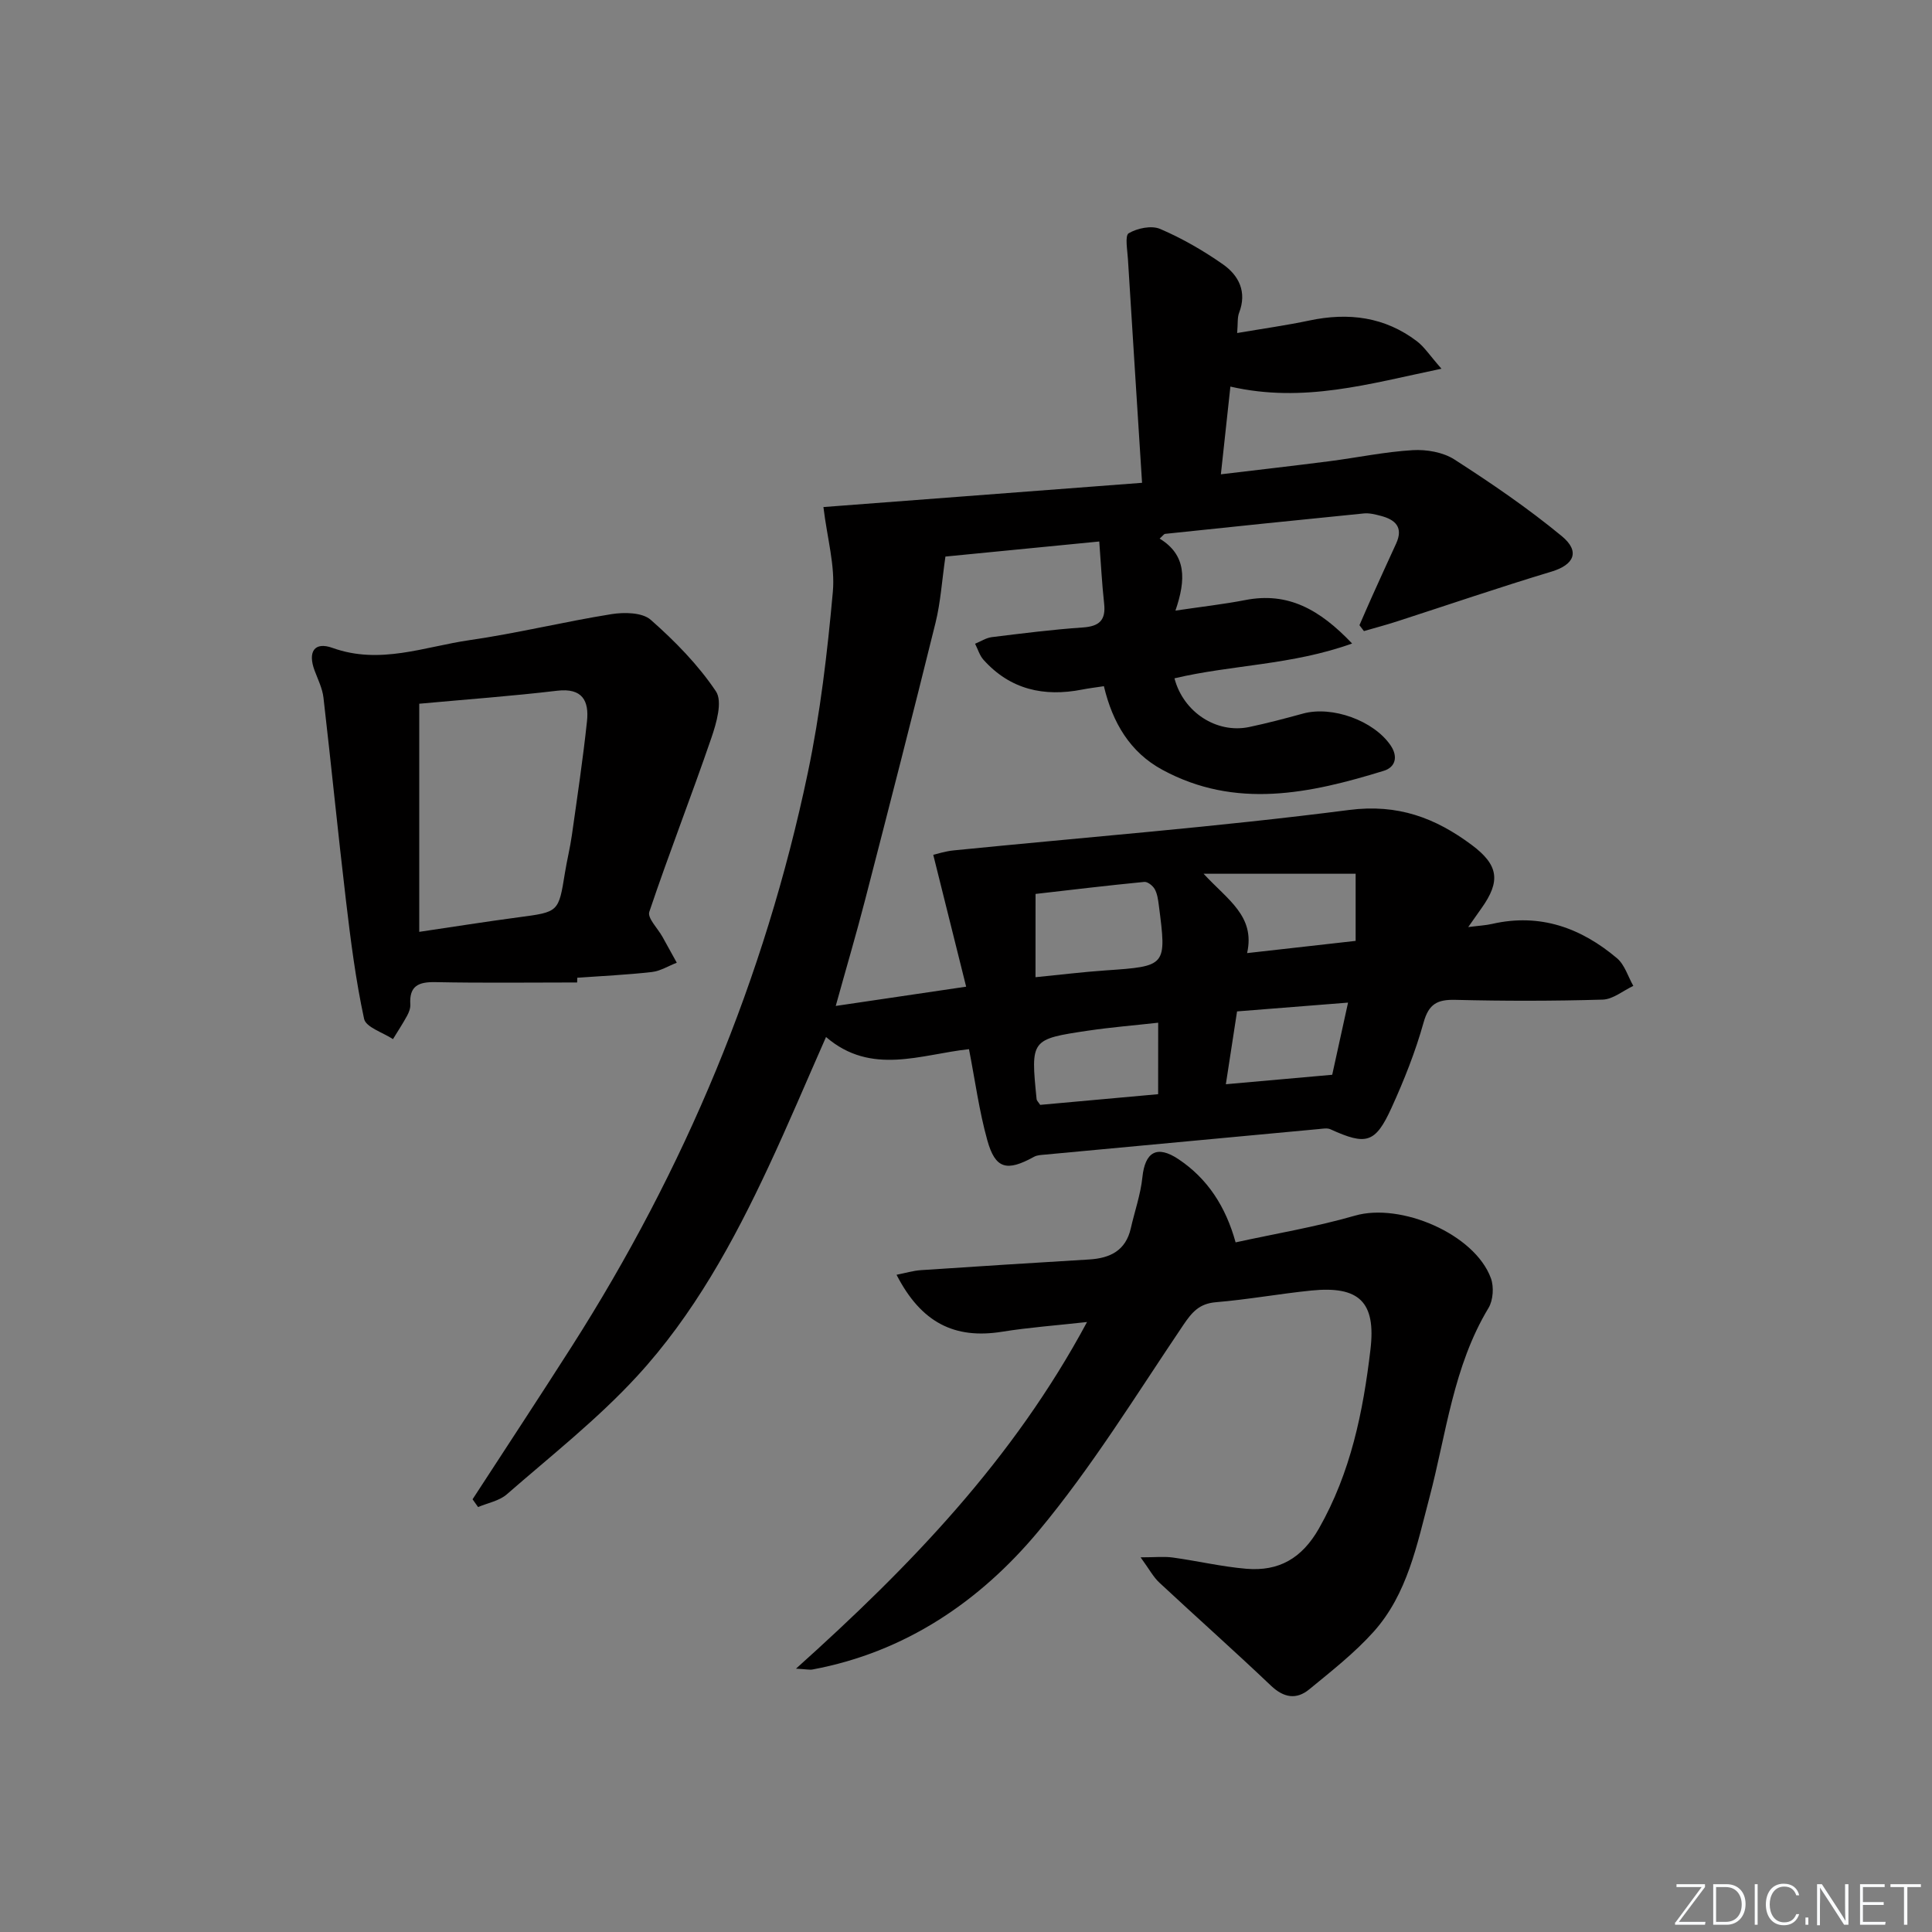 <svg enable-background="new 0 0 400 400" viewBox="0 0 400 400" xmlns="http://www.w3.org/2000/svg"><rect x="0" y="0" width="400" height="400" fill="#808080" stroke="none"/><g fill="#fafbfc"><path d="m346.9 398 5.4-7.3h-5.2v-.6h5.9v.6l-5.4 7.2h5.5l-.1.6h-6.2v-.5z"/><path d="m354.7 390.1h2.8c2.3 0 3.9 1.6 3.9 4.1s-1.6 4.3-3.9 4.3h-2.8zm.6 7.8h2c2.2 0 3.3-1.6 3.3-3.6 0-1.8-1-3.6-3.3-3.6h-2z"/><path d="m363.9 390.1v8.4h-.6v-8.4z"/><path d="m372.5 396.3c-.4 1.3-1.4 2.3-3.2 2.3-2.4 0-3.7-1.9-3.7-4.3 0-2.3 1.2-4.3 3.7-4.3 1.8 0 2.9 1 3.2 2.4h-.6c-.4-1.1-1.1-1.8-2.5-1.8-2.1 0-3 1.9-3 3.7s.9 3.7 3 3.7c1.4 0 2.1-.7 2.5-1.7z"/><path d="m373.8 398.5v-1.5h.6v1.5z"/><path d="m376.2 398.5v-8.4h1c1.3 2 4.4 6.7 4.9 7.6-.1-1.2-.1-2.4-.1-3.8v-3.8h.7v8.4h-.9c-1.2-1.9-4.4-6.8-5-7.7.1 1.1 0 2.3 0 3.9v3.9h-.6z"/><path d="m390 394.4h-4.3v3.5h4.7l-.1.6h-5.2v-8.4h5.1v.6h-4.5v3.1h4.3z"/><path d="m394.2 390.7h-2.8v-.6h6.3v.6h-2.8v7.8h-.7z"/></g><path d="m97.84 310.41c6.86-10.56 13.79-21.07 20.56-31.68 23.38-36.66 39.93-76.18 48.85-118.74 2.58-12.31 4.05-24.91 5.18-37.45.49-5.43-1.16-11.05-1.95-17.56 21.34-1.62 43.05-3.27 65.97-5.02-1-15.81-1.98-31.04-2.92-46.27-.11-1.87-.67-4.92.16-5.4 1.79-1.05 4.72-1.66 6.51-.89 4.55 1.95 8.93 4.48 12.99 7.32 3.31 2.32 5.02 5.72 3.35 10.05-.38.99-.23 2.19-.4 4.18 5.33-.91 10.2-1.59 14.99-2.6 8.07-1.7 15.58-.76 22.25 4.32 1.51 1.15 2.6 2.87 5.06 5.67-15.05 3.13-28.52 7.17-43.7 3.7-.6 5.58-1.23 11.38-1.97 18.16 7.85-.94 15.17-1.77 22.47-2.71 5.76-.74 11.48-1.95 17.25-2.29 2.86-.17 6.28.42 8.63 1.93 7.65 4.92 15.21 10.08 22.22 15.86 3.9 3.21 2.51 5.96-2.1 7.35-10.76 3.24-21.39 6.88-32.08 10.34-2.24.72-4.51 1.32-6.77 1.98-.31-.41-.62-.81-.93-1.22.88-2.01 1.75-4.04 2.65-6.04 1.63-3.62 3.28-7.24 4.94-10.85 1.56-3.4-.18-4.98-3.22-5.76-1.12-.29-2.32-.6-3.44-.49-13.72 1.36-27.44 2.79-41.16 4.23-.26.03-.48.4-1.14.98 5.57 3.4 5.48 8.5 3.27 14.91 5.45-.81 10.01-1.32 14.49-2.19 8.81-1.71 15.38 1.94 22.09 9-12.46 4.49-24.94 4.4-36.78 7.21 1.84 7.01 8.71 11.5 15.48 10.08 3.74-.79 7.44-1.77 11.13-2.78 6.06-1.66 14.64 1.46 18.13 6.57 1.63 2.39.97 4.54-1.38 5.27-15.28 4.71-30.7 8.03-45.88-.21-6.65-3.61-10.29-9.7-12.09-17.3-1.65.25-3.09.42-4.51.7-7.9 1.54-14.88.01-20.42-6.17-.81-.9-1.17-2.21-1.74-3.32 1.15-.47 2.27-1.22 3.47-1.37 6.27-.77 12.54-1.57 18.84-2 3.39-.23 4.79-1.49 4.41-4.93-.45-4.09-.66-8.21-1.01-12.87-11.3 1.11-22.27 2.18-31.85 3.12-.73 5.03-1 9.47-2.05 13.71-4.73 19.15-9.64 38.27-14.58 57.37-1.82 7.06-3.89 14.06-6.08 21.96 9.05-1.34 17.62-2.61 27-3.99-2.31-9.25-4.48-17.97-6.81-27.3.67-.15 2.45-.74 4.28-.92 27.27-2.73 54.62-4.86 81.78-8.36 10.14-1.31 17.89 1.63 25.4 7.22 5.62 4.18 6.03 7.52 2.06 13.1-.75 1.05-1.48 2.1-2.76 3.92 2.23-.29 3.63-.35 4.97-.66 9.9-2.26 18.39.82 25.84 7.12 1.59 1.35 2.27 3.78 3.37 5.72-2.12.99-4.21 2.78-6.35 2.84-10.16.3-20.33.3-30.49.05-3.71-.09-5.5.81-6.58 4.68-1.69 6.05-4.04 11.96-6.65 17.69-3.35 7.35-5.24 7.79-12.65 4.42-.67-.3-1.59-.11-2.39-.04-18.87 1.75-37.73 3.51-56.59 5.28-.8.08-1.7.09-2.37.46-5.64 3.11-8.02 2.54-9.68-3.43-1.68-6.02-2.51-12.27-3.79-18.85-9.93 1.06-20.23 5.55-29.6-2.52-4.12 9.33-7.84 18.17-11.9 26.85-7.28 15.59-15.57 30.73-27.25 43.41-8.18 8.89-17.81 16.46-26.95 24.43-1.56 1.36-3.94 1.78-5.94 2.63-.37-.54-.76-1.07-1.14-1.61zm116.55-108.09c5.18-.51 9.78-1.08 14.4-1.4 12.76-.88 12.77-.84 11.13-13.51-.15-1.14-.31-2.36-.85-3.33-.4-.71-1.47-1.56-2.16-1.49-7.52.73-15.02 1.63-22.51 2.49-.01 5.96-.01 11.23-.01 17.24zm66.28-21.42c-10.04 0-19.96 0-31.48 0 5 5.43 10.73 8.76 9.01 16.43 7.94-.9 15.1-1.7 22.47-2.53 0-4.79 0-9.2 0-13.9zm-40.88 30.84c-4.99.56-9.75.94-14.47 1.64-11.95 1.78-11.94 1.84-10.7 14.21.03.29.34.55.74 1.16 8-.72 16.19-1.46 24.42-2.21.01-5.16.01-9.78.01-14.8zm36.03 10.78c1.03-4.69 2.1-9.56 3.28-14.94-8.1.64-15.45 1.22-22.98 1.82-.81 5.29-1.55 10.1-2.32 15.08 7.7-.69 14.6-1.3 22.02-1.96z" fill="#010000"/><path d="m236.15 322.43c3.02 0 4.87-.21 6.67.04 5.09.7 10.13 1.9 15.24 2.33 6.68.55 11.46-2.11 15.01-8.34 6.59-11.59 9.15-24.17 10.67-37.07 1.16-9.85-2.35-13.19-12.24-12.2-6.6.67-13.16 1.87-19.77 2.42-3.43.29-4.93 2.04-6.74 4.72-9.75 14.44-18.92 29.42-30.04 42.75-12.09 14.48-27.53 24.99-46.73 28.57-.58.11-1.21-.05-3.42-.17 23.78-21.34 44.96-43.3 60.26-71.77-6.59.73-12.12 1.13-17.58 2.01-9.84 1.58-16.76-1.86-21.86-11.79 1.82-.36 3.42-.85 5.05-.96 11.61-.78 23.21-1.51 34.83-2.21 4.33-.26 7.57-1.83 8.62-6.45.8-3.53 2.03-7 2.4-10.57.54-5.2 2.98-6.75 7.49-3.73 5.98 4 9.75 9.76 11.81 17.21 8.29-1.82 16.63-3.2 24.7-5.53 9.46-2.74 24.79 3.78 28.15 12.94.66 1.79.48 4.56-.49 6.17-7.31 12.12-8.73 25.99-12.23 39.25-2.58 9.76-4.55 19.98-11.57 27.8-3.95 4.4-8.7 8.12-13.3 11.9-2.67 2.2-5.29 1.77-7.95-.76-7.58-7.21-15.41-14.16-23.06-21.29-1.28-1.17-2.11-2.79-3.92-5.27z" fill="#010000"/><path d="m119.49 203.41c-9.78 0-19.55.13-29.33-.07-3.51-.07-5.45.77-5.21 4.62.05.78-.29 1.66-.68 2.37-.9 1.64-1.93 3.21-2.91 4.81-2.08-1.38-5.61-2.45-5.98-4.2-1.74-8.05-2.78-16.27-3.75-24.47-1.66-14-3.04-28.03-4.66-42.03-.22-1.92-1.15-3.77-1.84-5.62-1.43-3.83-.08-6.04 3.71-4.68 9.84 3.54 19.04-.26 28.41-1.61 9.84-1.42 19.54-3.81 29.36-5.38 2.64-.42 6.37-.36 8.11 1.17 5.01 4.41 9.82 9.31 13.51 14.82 1.4 2.1.1 6.58-.95 9.64-4.13 12.05-8.79 23.93-12.85 36.01-.43 1.27 1.75 3.42 2.72 5.16.99 1.79 1.98 3.58 2.97 5.37-1.73.67-3.41 1.73-5.19 1.93-5.12.58-10.27.81-15.41 1.18-.02.33-.02.66-.03.98zm-32.69-10.48c6.91-1.02 13.74-2.11 20.6-3.02 8.26-1.1 8.25-1.03 9.56-9.18.42-2.61 1.07-5.19 1.44-7.81 1.11-7.86 2.29-15.71 3.13-23.59.45-4.22-.95-6.95-6.19-6.32-9.35 1.11-18.75 1.79-28.54 2.69z" fill="#010000"/></svg>